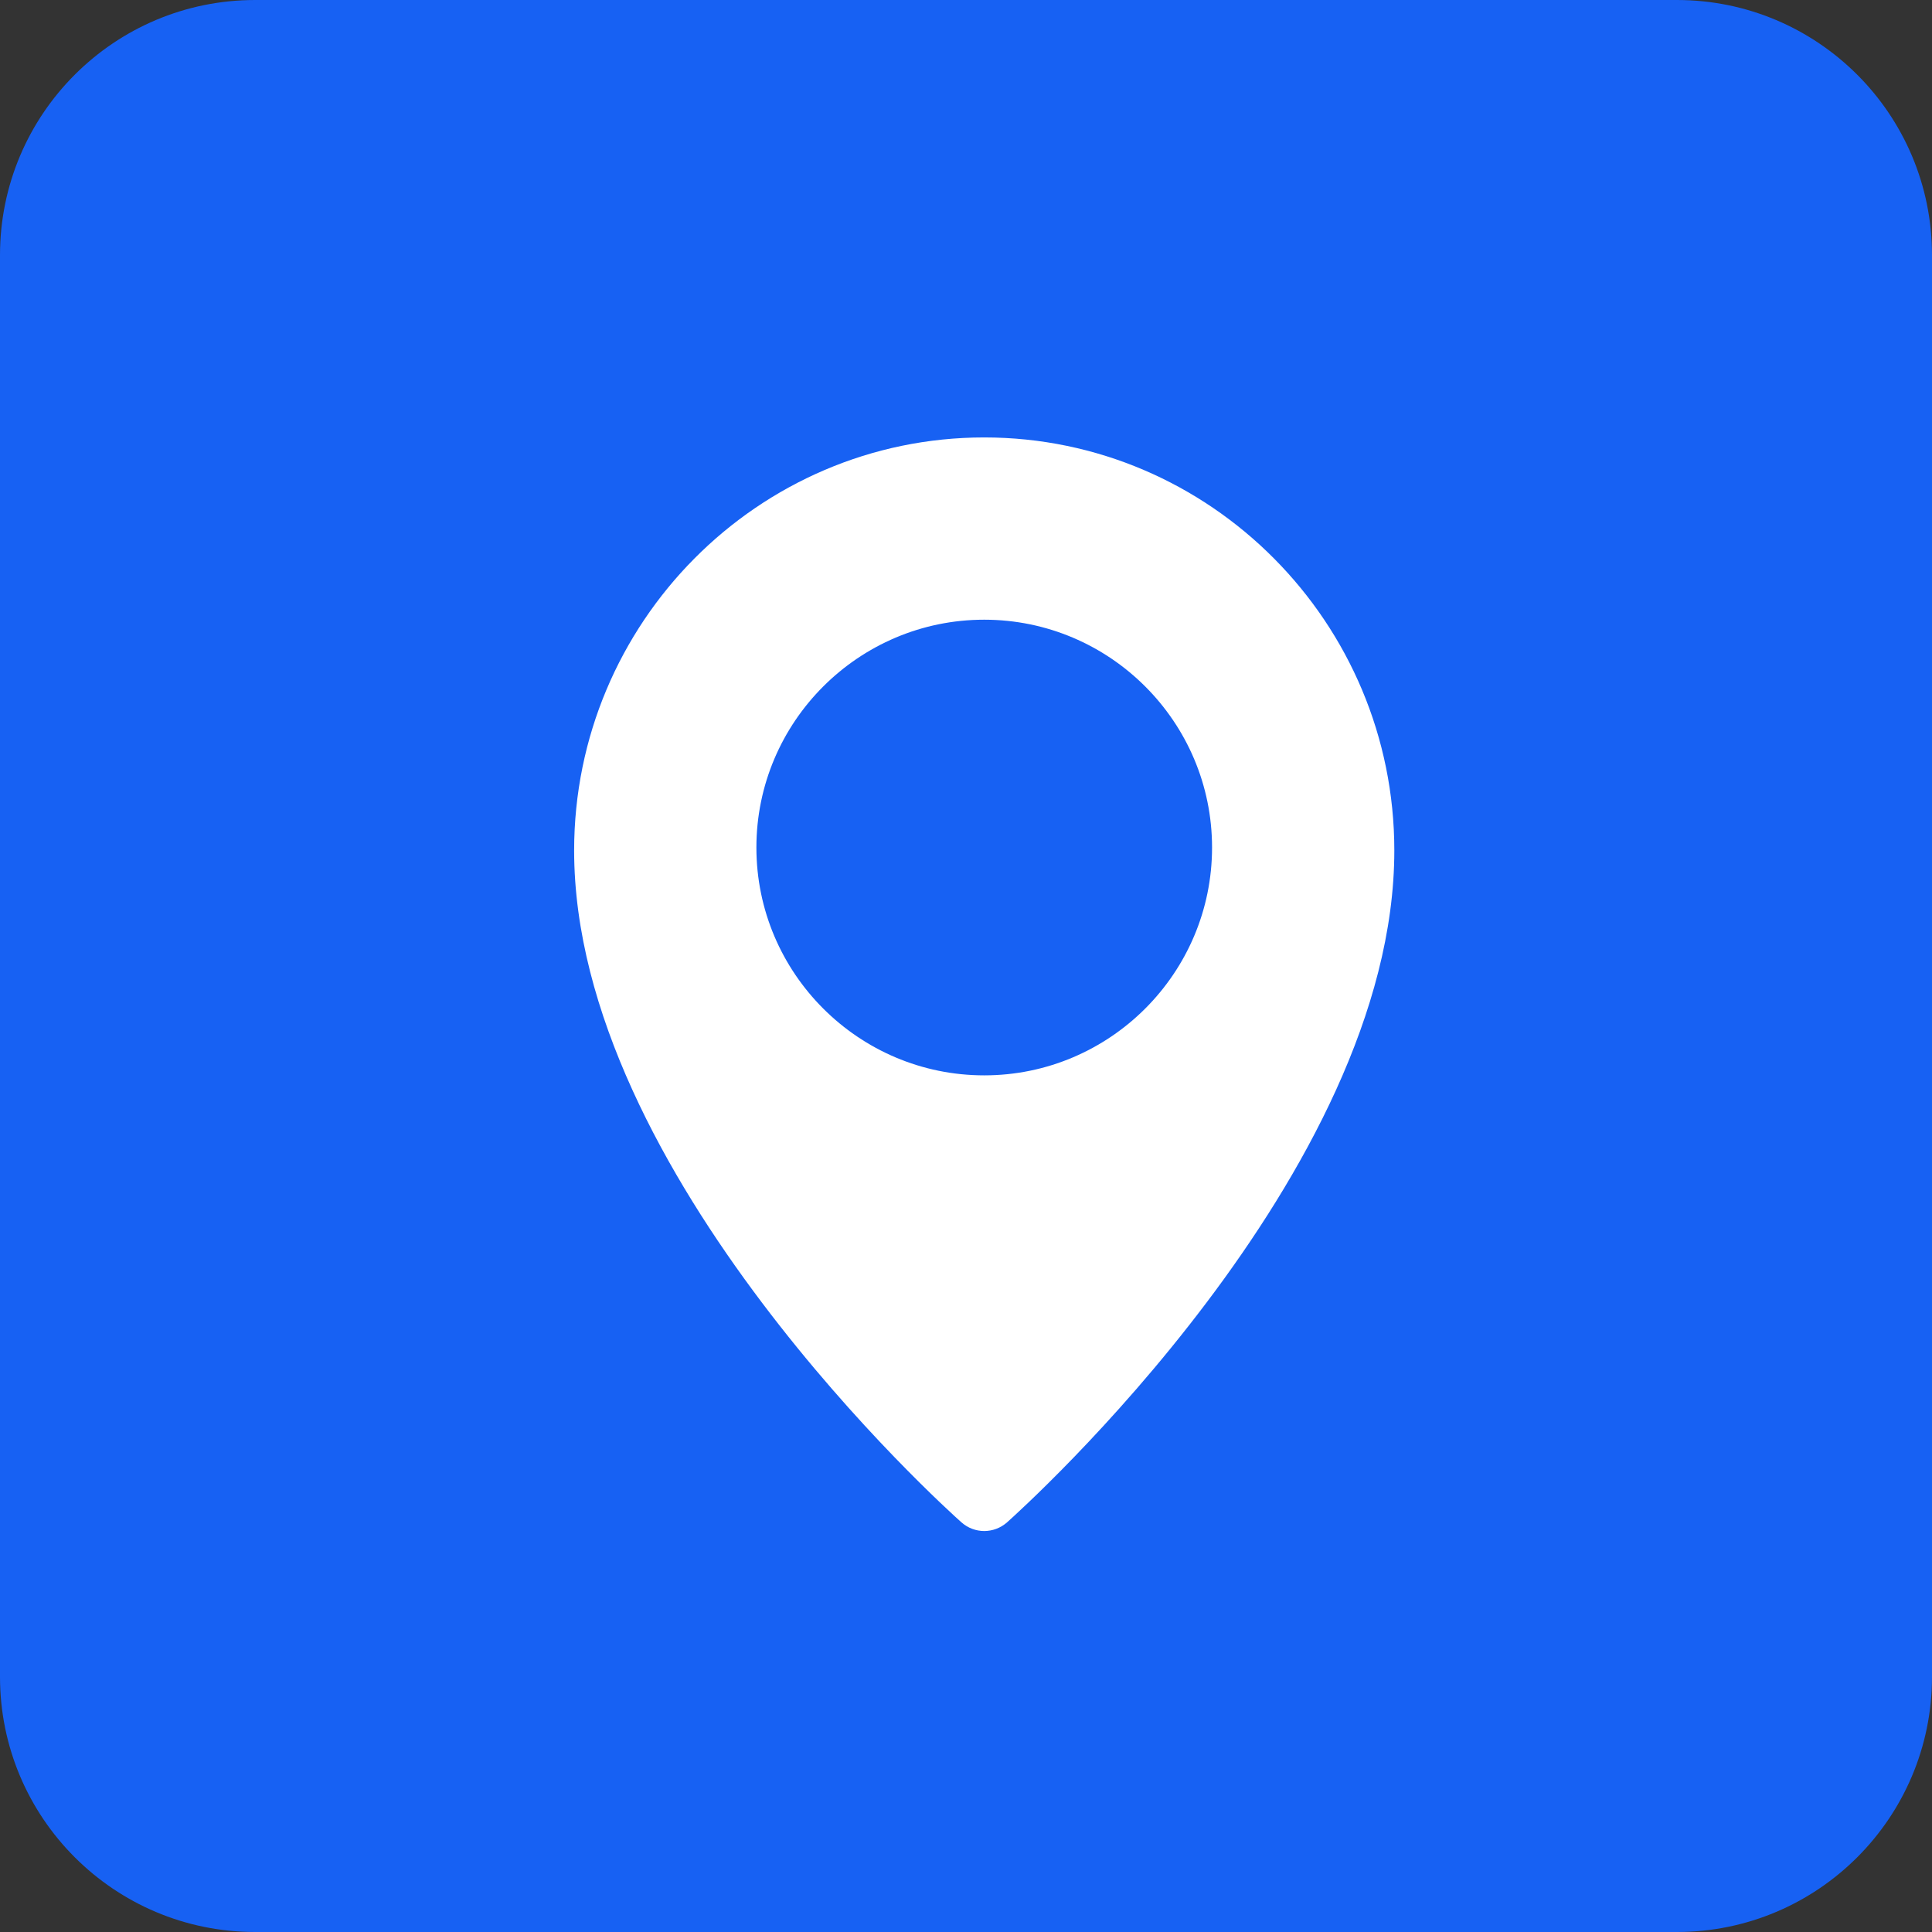 <svg width="53" height="53" viewBox="0 0 53 53" fill="none" xmlns="http://www.w3.org/2000/svg">
<rect x="0" y="0" width="53" height="53" fill="#333333" stroke="none"/>
<g clip-path="url(#clip0_416_5999)">
<path d="M46 0H7C3.134 0 0 3.134 0 7V46C0 49.866 3.134 53 7 53H46C49.866 53 53 49.866 53 46V7C53 3.134 49.866 0 46 0Z" fill="#1761F3"/>
<path d="M27 12C20.797 12 15.75 17.082 15.75 23.331C15.75 32.21 25.942 41.377 26.376 41.763C26.555 41.921 26.777 42 27 42C27.223 42 27.445 41.921 27.624 41.764C28.058 41.377 38.25 32.21 38.25 23.331C38.25 17.082 33.203 12 27 12ZM27 29.5C23.554 29.5 20.75 26.696 20.75 23.25C20.75 19.804 23.554 17 27 17C30.446 17 33.25 19.804 33.25 23.25C33.25 26.696 30.446 29.5 27 29.5Z" fill="white"/>
</g>
<defs>
<clipPath id="clip0_416_5999">
<rect width="53" height="53" fill="white"/>
</clipPath>
</defs>
</svg>
